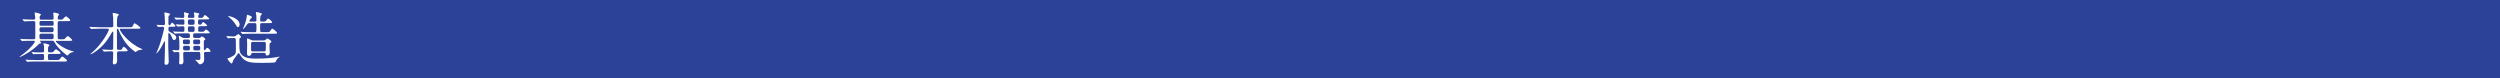 <?xml version="1.0" encoding="UTF-8"?><svg xmlns="http://www.w3.org/2000/svg" viewBox="0 0 960 30"><g id="a"/><g id="b"><g id="c"><g><rect width="960" height="30" style="fill:#2c4198;"/><g><path d="M21.9,15.65c-.13,0-.44,0-.44,.24,0,.29,2.35,2.64,6.27,3.74,.55,.15,.62,.18,.62,.29,0,.07-.09,.07-.13,.07-.35,.02-.75,.04-1.36,.48-.18,.11-.95,.9-.97,.9-.15,0-3.61-2.68-4.86-4.97-.33-.59-.42-.75-1.01-.75h-4.55c-.07,0-.13,0-.13,.07,0,.09,.46,.64,.46,.79,0,.13-.13,.18-.24,.18-.4,.07-.46,.09-.57,.18-2.62,2.73-6.36,4.69-7.33,5.02-.13,.07-.22,.09-.22,.02s.07-.11,.11-.13c.31-.24,1.12-.88,1.69-1.32,2.99-2.38,4.14-4.16,4.14-4.49,0-.31-.24-.31-.37-.31h-1.28c-.64,0-1.72,0-2.6,.04-.09,0-.62,.07-.66,.07-.07,0-.11-.04-.2-.15l-.42-.51s-.09-.11-.09-.13c0-.04,.04-.07,.07-.07,.15,0,.81,.09,.97,.09,.64,.02,1.78,.07,3.04,.07h1.03c.68,0,.68-.4,.68-.62v-5.43c0-.57-.02-.92-.64-.92h-.35c-.64,0-1.72,0-2.6,.07-.09,0-.59,.04-.64,.04-.09,0-.13-.04-.2-.13l-.42-.51c-.09-.11-.11-.11-.11-.15s.04-.04,.09-.04c.13,0,.81,.07,.97,.07,.62,.04,1.76,.09,3.01,.09,.55,0,.88,0,.88-.66,0-.31-.24-1.89-.24-1.96,0-.13,.13-.15,.24-.15,.04,0,2.18,.4,2.18,.84,0,.11-.4,.51-.44,.62-.04,.11-.07,.22-.07,.64,0,.59,.22,.68,.62,.68h3.98c.35,0,.79,0,.79-.55,0-.62-.02-.73-.07-1.17-.02-.11-.09-.68-.09-.73,0-.22,.2-.26,.33-.26,.26,0,.48,.07,.95,.18,.64,.15,.92,.22,.92,.57,0,.2-.09,.26-.29,.46-.15,.15-.18,.7-.18,.9,0,.26,.13,.59,.48,.59,1.06,0,1.21-.02,1.34-.09,.22-.11,1.06-1.19,1.34-1.19,.26,0,1.63,1.14,1.63,1.54,0,.31-.33,.31-.99,.31h-3.17c-.66,0-.66,.44-.66,.73,0,.79,.02,4.62,.02,5.5,0,.53,.13,.75,.7,.75h.68c.62,0,.99,0,1.17-.07,.22-.11,1.03-1.19,1.32-1.19,.22,0,1.72,1.32,1.72,1.56,0,.29-.31,.29-1.03,.29h-4.84Zm-9.68,4.53c-.04-.07-.09-.11-.09-.13,0-.04,.02-.07,.07-.07,.09,0,1.17,.11,1.39,.11,1.61,.07,1.67,.04,2.79,.04,.55,0,.55-.35,.55-1.25,0-1.23-.02-1.34-.09-1.52-.04-.09-.24-.46-.24-.55,0-.13,.09-.18,.24-.18,.26,0,2.16,.33,2.16,.77,0,.11-.42,.46-.46,.55-.11,.24-.11,1.14-.11,1.47,0,.22,0,.7,.59,.7,1.12,0,1.23,0,1.56-.37,.64-.73,.7-.81,.9-.81,.29,0,1.78,1.1,1.78,1.45,0,.33-.33,.33-.97,.33h-3.24c-.46,0-.64,.13-.64,.79,0,1.39,0,1.54,.64,1.54h2.55c.99,0,1.1,0,1.41-.42,.64-.81,.7-.9,.9-.9,.26,0,1.83,1.19,1.83,1.58,0,.31-.33,.31-.97,.31H13.72c-.48,0-2,0-2.77,.07-.07,0-.4,.04-.46,.04-.09,0-.13-.04-.2-.13l-.42-.51c-.07-.07-.11-.11-.11-.15s.04-.04,.09-.04c.15,0,.84,.07,.97,.07,1.01,.04,2,.09,3.01,.09h2.42c.64,0,.68-.26,.68-.64,0-1.52,0-1.69-.59-1.69-.9,0-1.98,0-2.86,.04-.07,0-.59,.07-.64,.07-.07,0-.11-.07-.2-.15l-.42-.51Zm7.7-7.81c.59,0,.68-.35,.68-.95s-.07-.95-.68-.95h-4.07c-.62,0-.7,.33-.7,.95s.07,.95,.7,.95h4.07Zm.02,2.68c.62,0,.66-.4,.66-.77,0-1.01,0-1.34-.66-1.34h-4.12c-.62,0-.68,.4-.68,.79,0,1.01,0,1.32,.68,1.32h4.12Zm.02-5.17c.29,0,.64,0,.64-.62,0-.97,0-1.19-.64-1.19h-4.16c-.31,0-.64,0-.64,.64,0,.95,0,1.17,.64,1.17h4.16Z" style="fill:#fff;"/><path d="M45.64,19.72c-.59,0-.7,.26-.7,.92,0,.42,.04,2.35,.04,2.73,0,.79-.44,1.36-1.12,1.36-.55,0-.55-.53-.55-.75,0-.2,.09-1.23,.09-1.32,.02-.77,.07-2.09,.07-2.25,0-.7-.35-.7-.64-.7h-.77c-.55,0-1.17,.04-1.43,.07-.11,0-.55,.04-.64,.04s-.09,0-.2-.13l-.48-.55s-.07-.07-.07-.11,.07-.04,.09-.04c.44,0,2.4,.15,2.79,.15h.66c.64,0,.68-.29,.68-.68,0-.92,.04-5.04,.04-5.88,0-.22,0-.42-.2-.42-.18,0-.2,.07-.66,.86-.95,1.63-2.64,4.55-6.18,6.93-.02,.02-1.32,.88-1.61,.88-.04,0-.13-.02-.13-.09s1.14-1.03,1.36-1.23c3.01-2.73,5.72-7.44,5.72-8.16,0-.33-.31-.33-.55-.33h-2.97c-.62,0-1.5,0-2.31,.04-.13,0-.77,.07-.9,.07-.07,0-.09,0-.22-.13l-.44-.53c-.04-.07-.09-.11-.09-.13,0-.04,.07-.04,.09-.04,.15,0,.86,.07,1.01,.07,1.25,.07,2.07,.09,2.97,.09h4.38c.73,0,.73-.33,.73-.7,0-1.89,0-2.62-.04-3.1-.02-.15-.2-1.39-.2-1.5,0-.2,.13-.2,.2-.2s2.2,.29,2.2,.68c0,.13-.46,.53-.51,.64-.22,.48-.24,2.35-.24,2.99,0,.77,0,1.19,.57,1.19h4.11c1.01,0,1.17,0,1.41-.53,.4-.92,.53-.99,.7-.99,.26,0,2.25,1.45,2.25,1.76,0,.33-.42,.33-1.19,.33h-6.32c-.29,0-.44,0-.44,.2,0,.79,3.59,5.57,8.27,7.46,.48,.2,.55,.2,.55,.26s-1.28,.26-1.52,.33c-.4,.11-.59,.2-.92,.51-.18,.18-.22,.22-.29,.22-.09,0-1.87-1.23-3.26-2.88-.37-.42-2.09-2.49-3.32-5.7-.11-.29-.15-.4-.35-.4-.26,0-.26,.31-.26,.55,0,1.91,.02,4.99,.02,6.93,0,.24,0,.64,.62,.64h.4c.68,0,.81-.04,1.06-.64,.09-.18,.31-.55,.51-.55,.29,0,1.5,1.14,1.5,1.41,0,.35-.37,.35-1.19,.35h-2.18Z" style="fill:#fff;"/><path d="M65.35,10.23c-.68,0-.68,.33-.68,1.1,0,.18,0,.62,.55,.92,1.61,.9,2.46,1.39,2.46,2.16,0,.51-.37,.95-.84,.95-.42,0-.48-.13-.95-1.3-.37-.97-.88-1.36-1.06-1.36-.07,0-.2,.02-.2,.18,0,.75-.02,4.42-.02,5.26,0,.79,.18,4.62,.18,5.5,0,.2,0,1.23-.97,1.23-.64,0-.64-.33-.64-.59,0-.04,.02-.26,.02-.48,.15-3.08,.15-6.03,.15-7.72,0-.15-.11-.18-.15-.18-.11,0-.15,.09-.2,.15-1.72,3.7-2.93,4.51-2.99,4.51-.04,0-.04-.02-.04-.04s.42-.95,.51-1.14c1.52-3.59,2.55-8.38,2.55-8.56,0-.35-.31-.55-.51-.55-.26,0-1.61,.09-1.76,.09-.07,0-.09-.04-.18-.13l-.37-.51s-.09-.11-.09-.15,.04-.04,.07-.04c.37,0,2.13,.13,2.55,.13,.33,0,.62-.15,.62-.59,0-.04-.04-1.5-.13-2.93,0-.15-.13-.95-.13-1.14,0-.11,.04-.22,.31-.22,.02,0,1.94,.33,1.94,.66,0,.11-.13,.24-.2,.29-.4,.4-.44,.44-.46,.66-.02,.13-.02,1.83-.02,2.75,0,.24,.15,.55,.42,.55s.44-.29,.48-.4c.26-.51,.31-.57,.46-.57,.26,0,1.36,.95,1.36,1.28,0,.26-.44,.26-1.06,.26h-.99Zm10.83,4.38c.59,0,.86-.26,.9-.31,.29-.26,.31-.31,.46-.31,.26,0,1.34,.79,1.34,1.08,0,.15-.07,.2-.4,.4-.2,.11-.22,.24-.22,.48s.04,2.58,.04,3.08c0,.24,.15,.26,.22,.26,.15,0,.29-.15,.4-.31,.4-.55,.53-.64,.66-.64,.29,0,1.28,.95,1.28,1.3,0,.31-.42,.31-1.17,.31h-.62c-.2,0-.73,0-.73,.51,0,.35,.07,1.98,.07,2.35,0,1.74-1.54,1.89-1.61,1.89-.09,0-.24,0-.42-.2-.13-.13-.66-.79-.81-.92-.07-.07-.57-.4-.57-.53,0-.07,.13-.07,.15-.07,.07,0,.31,0,.4,.02,1.25,.07,1.39,0,1.39-.66,0-2.22-.02-2.4-.66-2.4h-5.26c-.2,0-.68,0-.68,.57,0,.44,.11,2.57,.11,3.06,0,.53-.2,1.14-1.06,1.14-.57,0-.62-.31-.62-.57,.02-.15,.04-.53,.07-.75,.02-.26,.04-2.31,.04-2.84,0-.24-.09-.59-.59-.59-.2,0-1.23,.09-1.41,.09-.07,0-.11-.07-.18-.15l-.44-.51c-.09-.09-.09-.11-.09-.13,0-.04,.04-.07,.07-.07,.31,0,1.72,.13,2.02,.13,.62,0,.62-.33,.62-1.32,0-1.72-.04-2.79-.11-3.21,0-.11-.13-.73-.13-.88,0-.04,0-.18,.11-.18,.22,0,.37,.11,1.01,.55,.11,.07,.42,.31,1.08,.31h1.43c.15,0,.66,0,.66-.57,0-.92,0-1.21-.62-1.21h-1.87c-.64,0-1.72,0-2.62,.04-.07,0-.59,.07-.64,.07-.07,0-.11-.07-.2-.15l-.42-.51c-.09-.09-.09-.11-.09-.13,0-.04,.04-.07,.07-.07,.11,0,.68,.07,.81,.07,.2,0,2,.09,2.79,.09,.68,0,.68-.22,.68-1.52,0-.2-.07-.62-.57-.62-.33,0-1.85,.11-2.07,.11-.07,0-.11-.04-.18-.13l-.44-.51q-.09-.11-.09-.15s.04-.04,.07-.04c.4,0,2.27,.13,2.71,.13s.57-.24,.57-.66c0-1.08,0-1.39-.7-1.39-.07,0-1.1,.02-1.85,.07-.09,0-.59,.04-.64,.04-.09,0-.13-.04-.2-.13l-.44-.51q-.09-.11-.09-.15s.04-.04,.09-.04c.13,0,.81,.07,.97,.07,.73,.04,2.07,.09,2.22,.09,.44,0,.59-.26,.59-.62,0-.18,0-.44-.04-.64,0-.09-.13-.59-.13-.7,0-.15,.07-.2,.2-.2,.04,0,1.78,.37,1.78,.64,0,.09-.07,.15-.33,.44-.09,.11-.13,.46-.13,.59,0,.26,.18,.48,.57,.48h1.32c.22,0,.64,0,.64-.59,0-.2-.18-1.25-.18-1.32,0-.13,.07-.18,.22-.18,.04,0,1.85,.26,1.85,.55,0,.09-.29,.48-.35,.57-.07,.13-.09,.42-.09,.55,0,.09,.09,.42,.55,.42h.51c.35,0,.68,0,.9-.37,.4-.66,.44-.73,.62-.73,.22,0,1.69,1.21,1.69,1.41,0,.26-.53,.26-1.19,.26h-2.38c-.75,0-.75,.33-.75,1.14,0,.46,0,.9,.62,.9,.15,0,.48,0,.66-.18,.11-.09,.46-.84,.64-.84,.2,0,1.58,1.1,1.58,1.36,0,.24-.46,.24-1.17,.24h-1.61c-.68,0-.68,.37-.68,1.52,0,.24,.02,.62,.59,.62,1.23,0,1.39,0,1.54-.07,.15-.09,.73-.81,.92-.81,.22,0,1.41,.99,1.41,1.28,0,.18-.18,.18-.33,.18-.11-.02-.68,.02-.81,.02h-4.58c-.68,0-.68,.26-.68,1.19,0,.29,.09,.59,.66,.59h1.32Zm-5.3,.57c-.24,0-.64,.09-.64,.57,0,.97,0,1.23,.64,1.23h1.41c.64,0,.64-.29,.64-1.23,0-.57-.51-.57-.64-.57h-1.41Zm.11,2.4c-.44,0-.68,.11-.68,.66,0,.84,0,1.12,.68,1.12h1.28c.66,0,.66-.35,.66-.79,0-.66,0-.99-.66-.99h-1.28Zm1.83-10.12c-.66,0-.66,.4-.66,1.03s0,1.03,.66,1.03h1.23c.68,0,.68-.4,.68-1.06,0-.59,0-1.01-.68-1.01h-1.23Zm-.02,2.64c-.64,0-.64,.42-.64,.75,0,1.12,0,1.39,.64,1.39h1.3c.64,0,.64-.29,.64-1.28,0-.44,0-.86-.64-.86h-1.3Zm2.02,5.08c-.64,0-.64,.42-.64,.73,0,.77,0,1.08,.64,1.08h1.39c.64,0,.64-.37,.64-.75,0-.73,0-1.06-.64-1.06h-1.39Zm.07,2.4c-.57,0-.68,.29-.68,.9s.11,.88,.68,.88h1.34c.57,0,.66-.29,.66-.9s-.13-.88-.66-.88h-1.34Z" style="fill:#fff;"/><path d="M87,14.06q-.09-.11-.09-.15s.04-.04,.07-.04c.4,0,2.38,.13,2.82,.13,.35,0,.48-.07,.75-.26,.09-.09,.86-.68,.92-.68,.18,0,1.1,.86,1.1,1.17,0,.04-.02,.11-.09,.15-.07,.07-.44,.26-.48,.35-.09,.13-.09,1.69-.09,1.98,0,3.17,.22,3.52,.81,4.22,1.23,1.45,3.76,1.58,5.46,1.58,4.36,0,6.34-.29,8.01-.57,.13-.04,.84-.2,.99-.2,.04,0,.13,0,.13,.09,0,.13-.22,.22-.31,.26-.26,.11-.68,.64-.81,.92-.33,.79-.37,.88-.64,.95-.59,.18-4.33,.18-5.26,.18-3.52,0-6.14,0-7.79-2.64-.62-.97-.68-1.06-.84-1.06-.13,0-.26,.13-.33,.2-.15,.18-1.12,1.54-1.67,2.31-.13,.2-.44,1.45-.7,1.45-.4,0-1.61-1.54-1.61-1.87,0-.11,.07-.18,.22-.22,.09-.02,.57-.11,.66-.15,2.35-1.17,2.35-1.36,2.35-3.45s0-3.61-.13-3.87c-.09-.18-.31-.24-.55-.24-.48,0-1.17,.02-1.65,.04-.07,0-.59,.07-.64,.07-.09,0-.11-.04-.2-.13l-.42-.51Zm4.36-3.65c-.31,0-.37-.13-1.08-1.3-.68-1.12-2.02-2.24-2.2-2.42-.04-.04-.53-.44-.53-.48,0-.07,.13-.07,.15-.07,.15,0,4.31,.75,4.31,3.34,0,.53-.33,.92-.66,.92Zm4.49-1.54c-.57,0-.66,.09-1.14,.77-.24,.35-1.08,1.47-1.34,1.47-.07,0-.07-.07-.07-.09,0-.09,.07-.2,.09-.22,.51-.99,1.17-2.95,1.3-4.09,.09-.92,.11-1.03,.35-1.03,.07,0,1.74,.53,1.74,.92,0,.11-.44,.46-.51,.55-.18,.2-.51,.84-.51,.95,0,.2,.15,.2,.35,.2h1.72c.64,0,.64-.44,.64-.68,0-.33-.02-1.41-.04-1.69-.02-.13-.2-.88-.2-1.03,0-.2,.11-.29,.26-.29,.09,0,2.09,.37,2.09,.77,0,.13-.53,.57-.55,.73-.13,.48-.13,1.28-.13,1.45,0,.42,0,.75,.68,.75,1.17,0,1.3,0,1.61-.4,.53-.68,.59-.77,.81-.77,.26,0,1.52,1.12,1.52,1.43s-.48,.31-1.14,.31h-2.84c-.57,0-.66,.2-.66,1.25,0,2.22,.04,2.22,.68,2.22h1.8c1.01,0,1.12,0,1.43-.48,.33-.53,.57-.86,.81-.86,.26,0,1.8,1.28,1.8,1.65,0,.29-.46,.29-1.17,.29h-8.87c-.53,0-2.02,0-2.77,.04-.07,.02-.4,.07-.48,.07-.07,0-.11-.04-.18-.15l-.44-.51q-.09-.11-.09-.13s.04-.07,.09-.07c.13,0,.79,.09,.95,.09,.64,.02,1.78,.07,3.04,.07h1.36c.64,0,.64-.18,.64-2.07,0-1.19-.04-1.41-.7-1.41h-1.94Zm4.84,6.67c.99,0,1.1,0,1.41-.37,.15-.2,.33-.37,.55-.37,.29,0,1.56,.79,1.56,1.21,0,.13-.11,.26-.4,.46-.33,.24-.33,.33-.33,1.14,0,.35,.11,2.16,.11,2.57,0,1.14-.9,1.14-1.01,1.14-.53,0-.55-.29-.57-.59-.02-.22-.11-.42-.57-.42h-4.44c-.2,0-.35,0-.44,.26-.09,.33-.29,.88-.97,.88-.24,0-.75-.09-.75-.81,0-.46,.07-2.77,.07-3.3,0-.31,0-1.21-.04-1.83,0-.07-.04-.4-.04-.48,0-.15,.07-.24,.2-.24,.18,0,.73,.22,.86,.29,.73,.37,.9,.46,1.43,.46h3.39Zm-3.63,.57c-.18,0-.48,0-.59,.26-.07,.13-.07,1.17-.07,1.74,0,1.45,0,1.63,.59,1.63h4.44c.62,0,.66-.09,.66-2.11,0-1.36,0-1.52-.7-1.52h-4.33Z" style="fill:#fff;"/></g></g></g></g></svg>